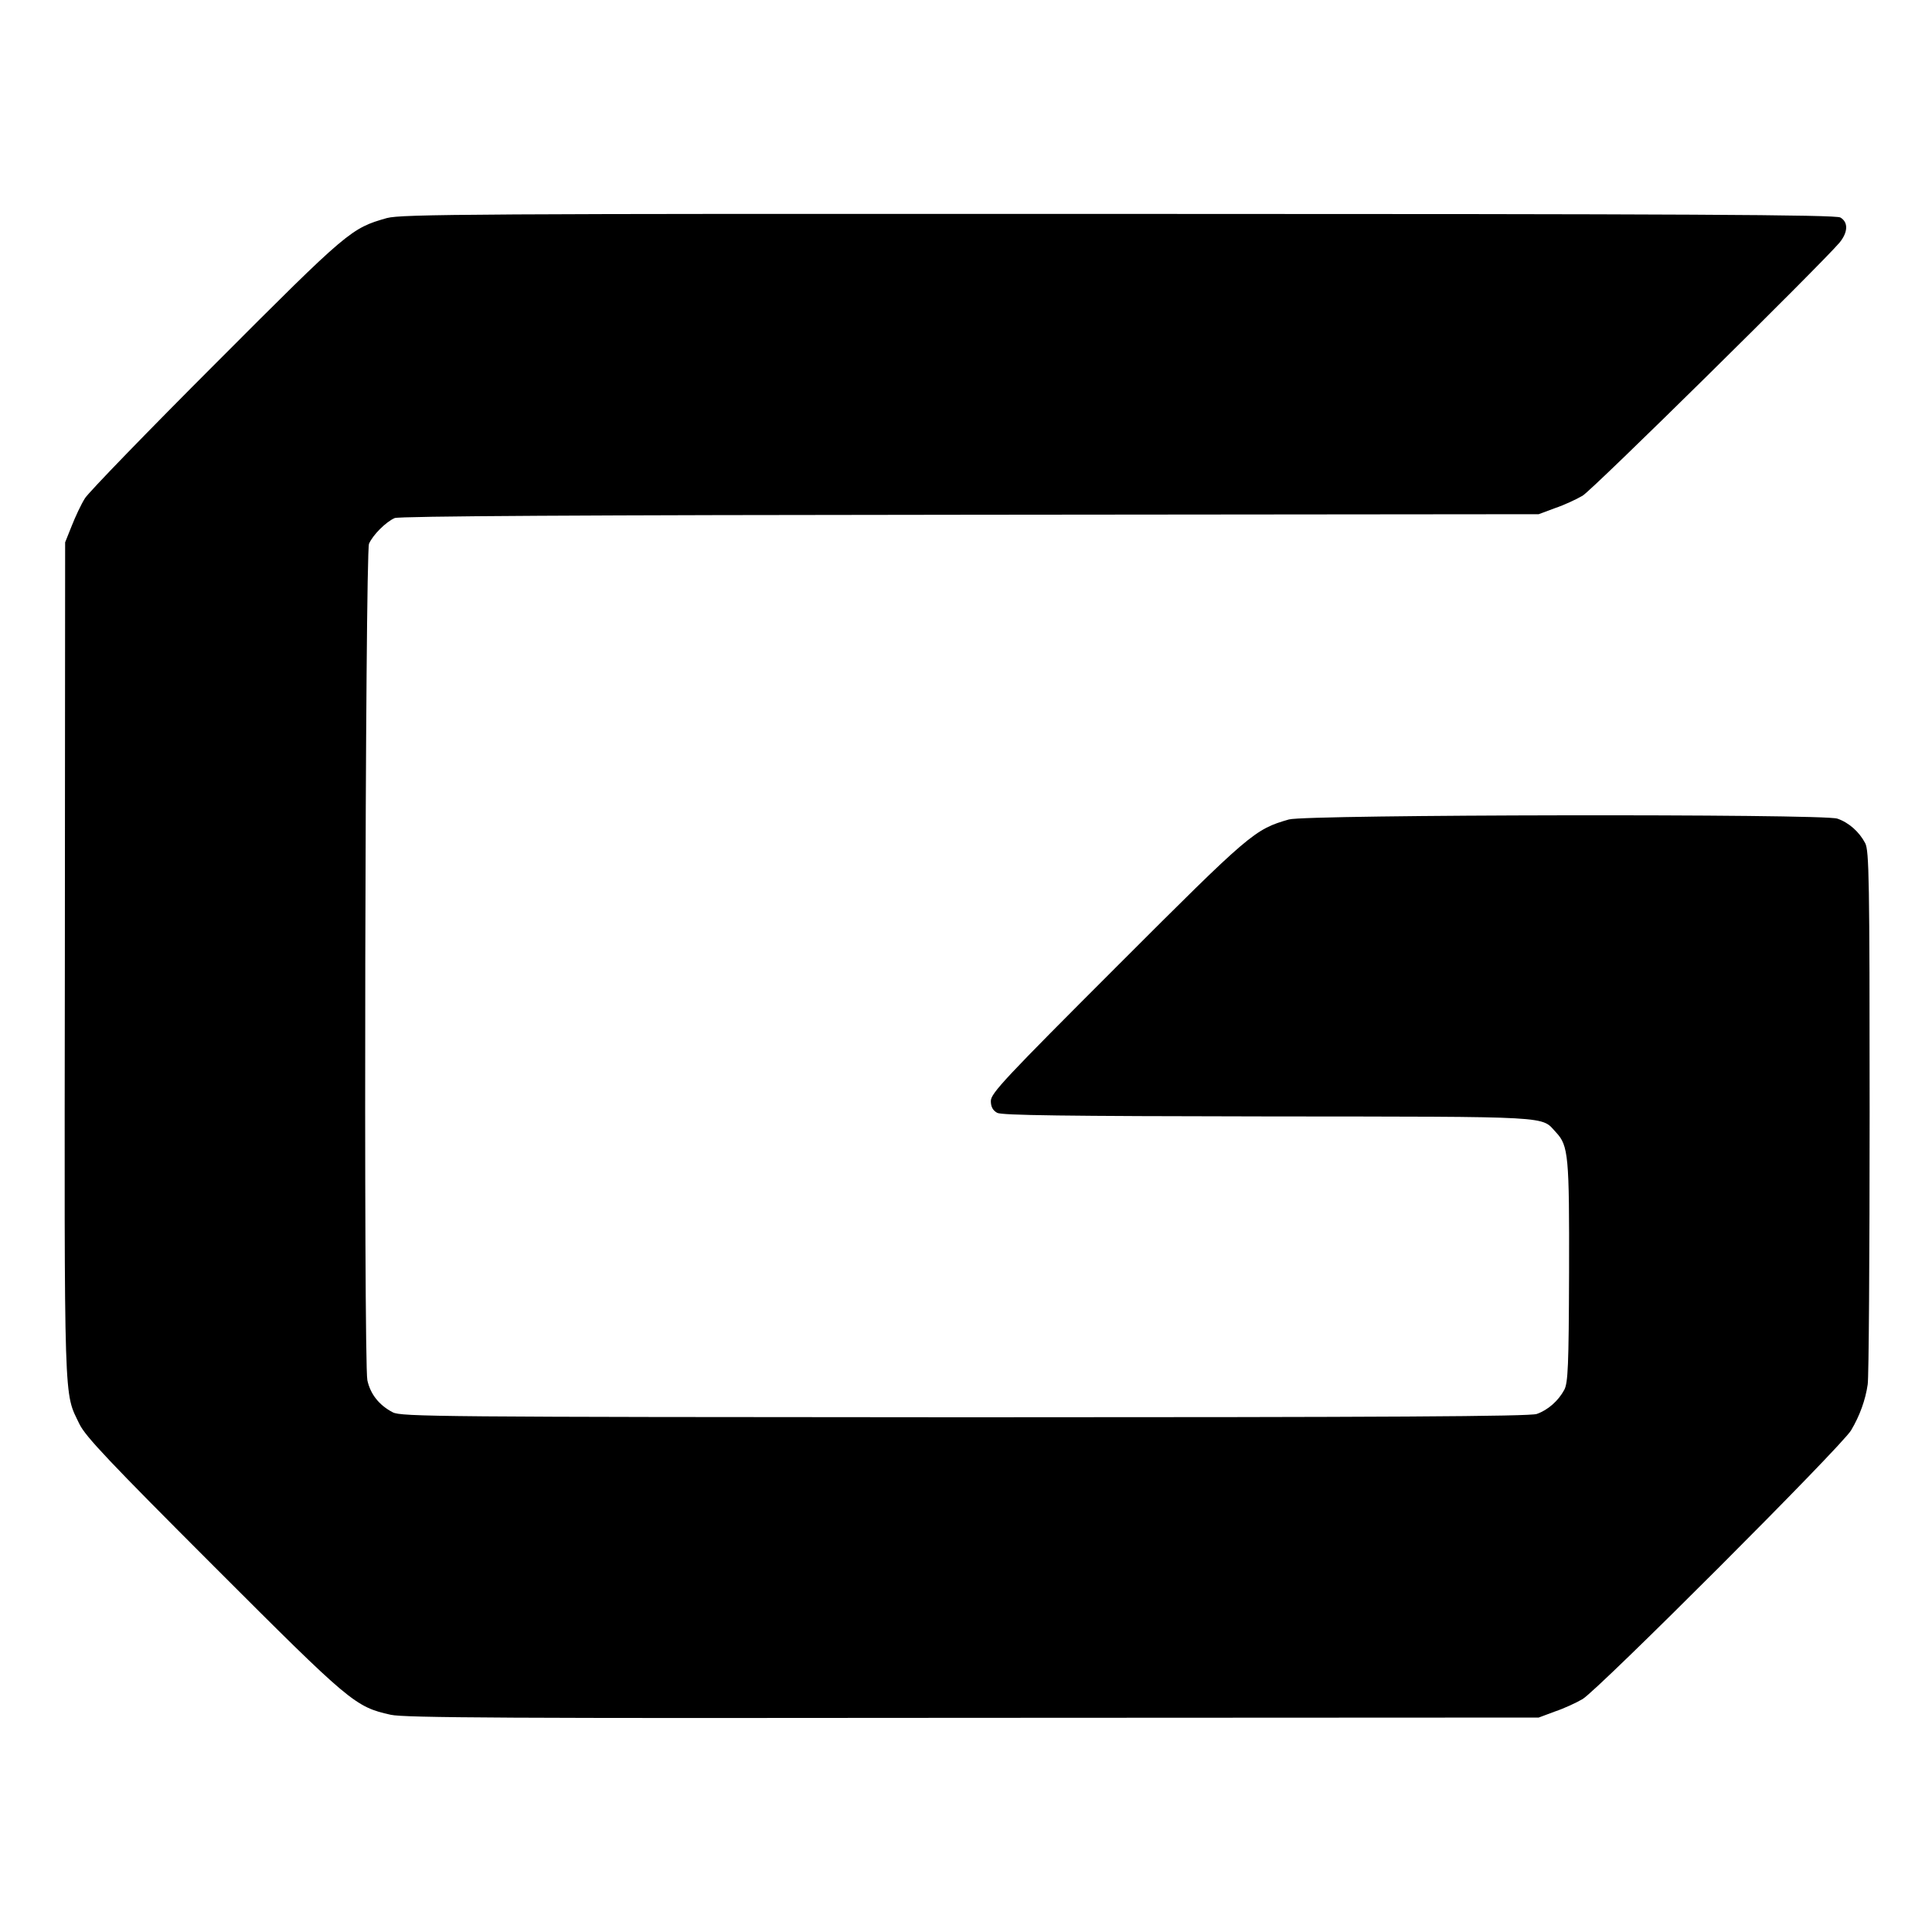 <?xml version="1.0" standalone="no"?>
<!DOCTYPE svg PUBLIC "-//W3C//DTD SVG 20010904//EN"
 "http://www.w3.org/TR/2001/REC-SVG-20010904/DTD/svg10.dtd">
<svg version="1.0" xmlns="http://www.w3.org/2000/svg"
 width="700pt" height="700pt" viewBox="0 0 700 700"
 preserveAspectRatio="xMidYMid meet">
<g transform="translate(0,700) scale(0.1,-0.1)"
fill="#000000" stroke="none">
<path d="M1402 6210 c-130 -37 -140 -45 -618 -524 -248 -248 -462 -469 -476
-491 -14 -22 -35 -67 -48 -100 l-24 -60 -1 -1515 c-2 -1645 -4 -1561 53 -1680
22 -45 109 -137 487 -515 495 -495 511 -509 641 -538 48 -11 438 -13 2109 -11
l2050 1 59 22 c33 11 78 32 100 45 56 33 941 918 973 974 31 52 52 110 60 166
4 23 7 466 7 986 0 846 -2 948 -16 975 -22 42 -60 75 -101 89 -52 18 -1924 15
-1987 -3 -125 -36 -140 -49 -622 -531 -405 -405 -458 -461 -458 -489 0 -21 7
-34 23 -43 17 -9 238 -12 982 -13 1049 -1 987 2 1043 -58 45 -48 48 -86 47
-507 -1 -340 -4 -399 -17 -425 -22 -41 -60 -74 -100 -88 -26 -9 -542 -12
-2074 -12 -1906 1 -2041 2 -2071 18 -50 26 -81 66 -92 116 -14 66 -8 2998 6
3031 14 32 61 79 93 93 17 7 680 11 2085 12 l2060 2 59 22 c33 11 78 32 100
45 36 21 861 835 931 917 31 38 32 74 3 91 -18 10 -546 13 -2616 13 -2346 1
-2598 -1 -2650 -15z"/>
</g>
</svg>
